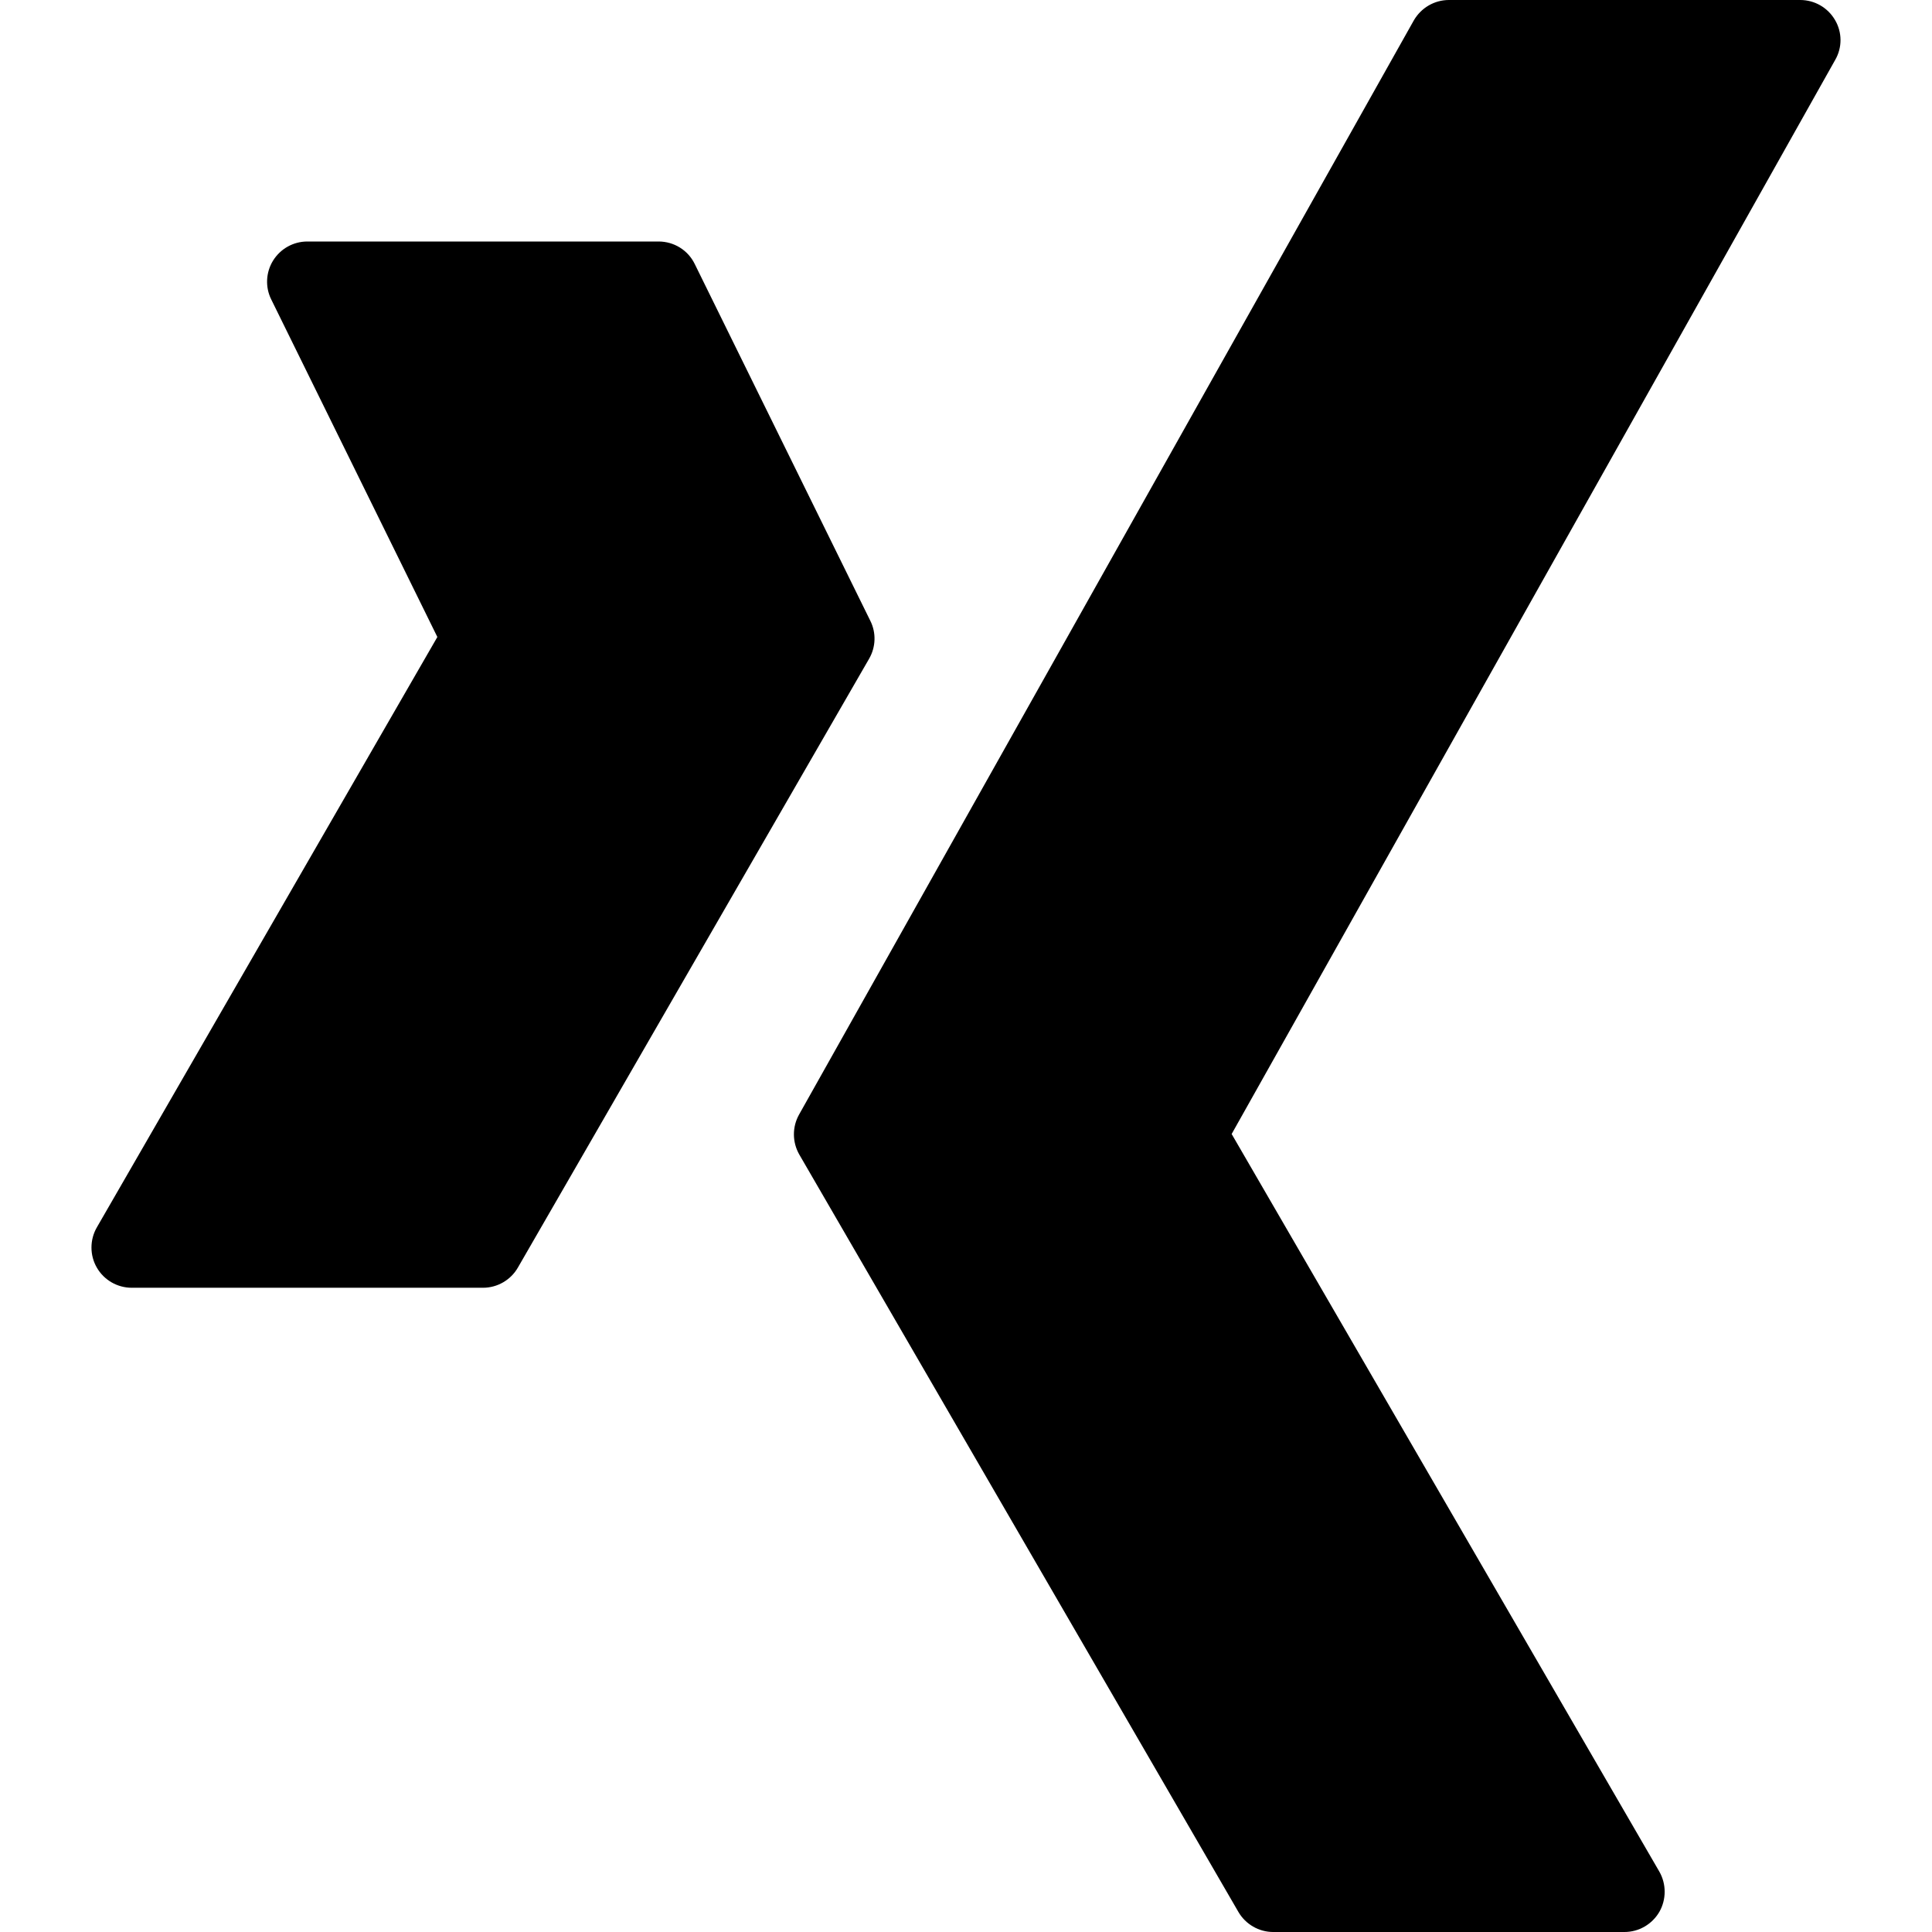 <?xml version="1.0" ?><!DOCTYPE svg  PUBLIC '-//W3C//DTD SVG 1.1//EN'  'http://www.w3.org/Graphics/SVG/1.1/DTD/svg11.dtd'><svg height="96" version="1.1" viewBox="0 0 96 96" width="96" xmlns="http://www.w3.org/2000/svg" xmlns:xlink="http://www.w3.org/1999/xlink"><path d="M43.248 30.852l-8.728-17.736c-0.336-0.688-1.032-1.116-1.796-1.116h-17.452c-0.692 0-1.332 0.356-1.7 0.944-0.364 0.584-0.4 1.32-0.096 1.932l8.256 16.776-16.92 29.336c-0.356 0.616-0.356 1.388 0 2 0.356 0.616 1.016 1 1.732 1h17.456c0.716 0 1.376-0.384 1.732-1l17.456-30.26c0.332-0.576 0.356-1.284 0.060-1.876z" fill="#000000"/><path d="M91.18 0.992c-0.36-0.616-1.016-0.992-1.728-0.992h-17.456c-0.724 0-1.388 0.392-1.748 1.020l-30.544 54.364c-0.344 0.616-0.34 1.368 0.012 1.984l21.82 37.636c0.356 0.612 1.016 0.996 1.728 0.996h17.452c0.72 0 1.376-0.384 1.736-1 0.352-0.616 0.352-1.384 0-2l-21.252-36.652 29.988-53.368c0.36-0.62 0.352-1.38-0.008-1.988z" fill="#000000"/></svg>